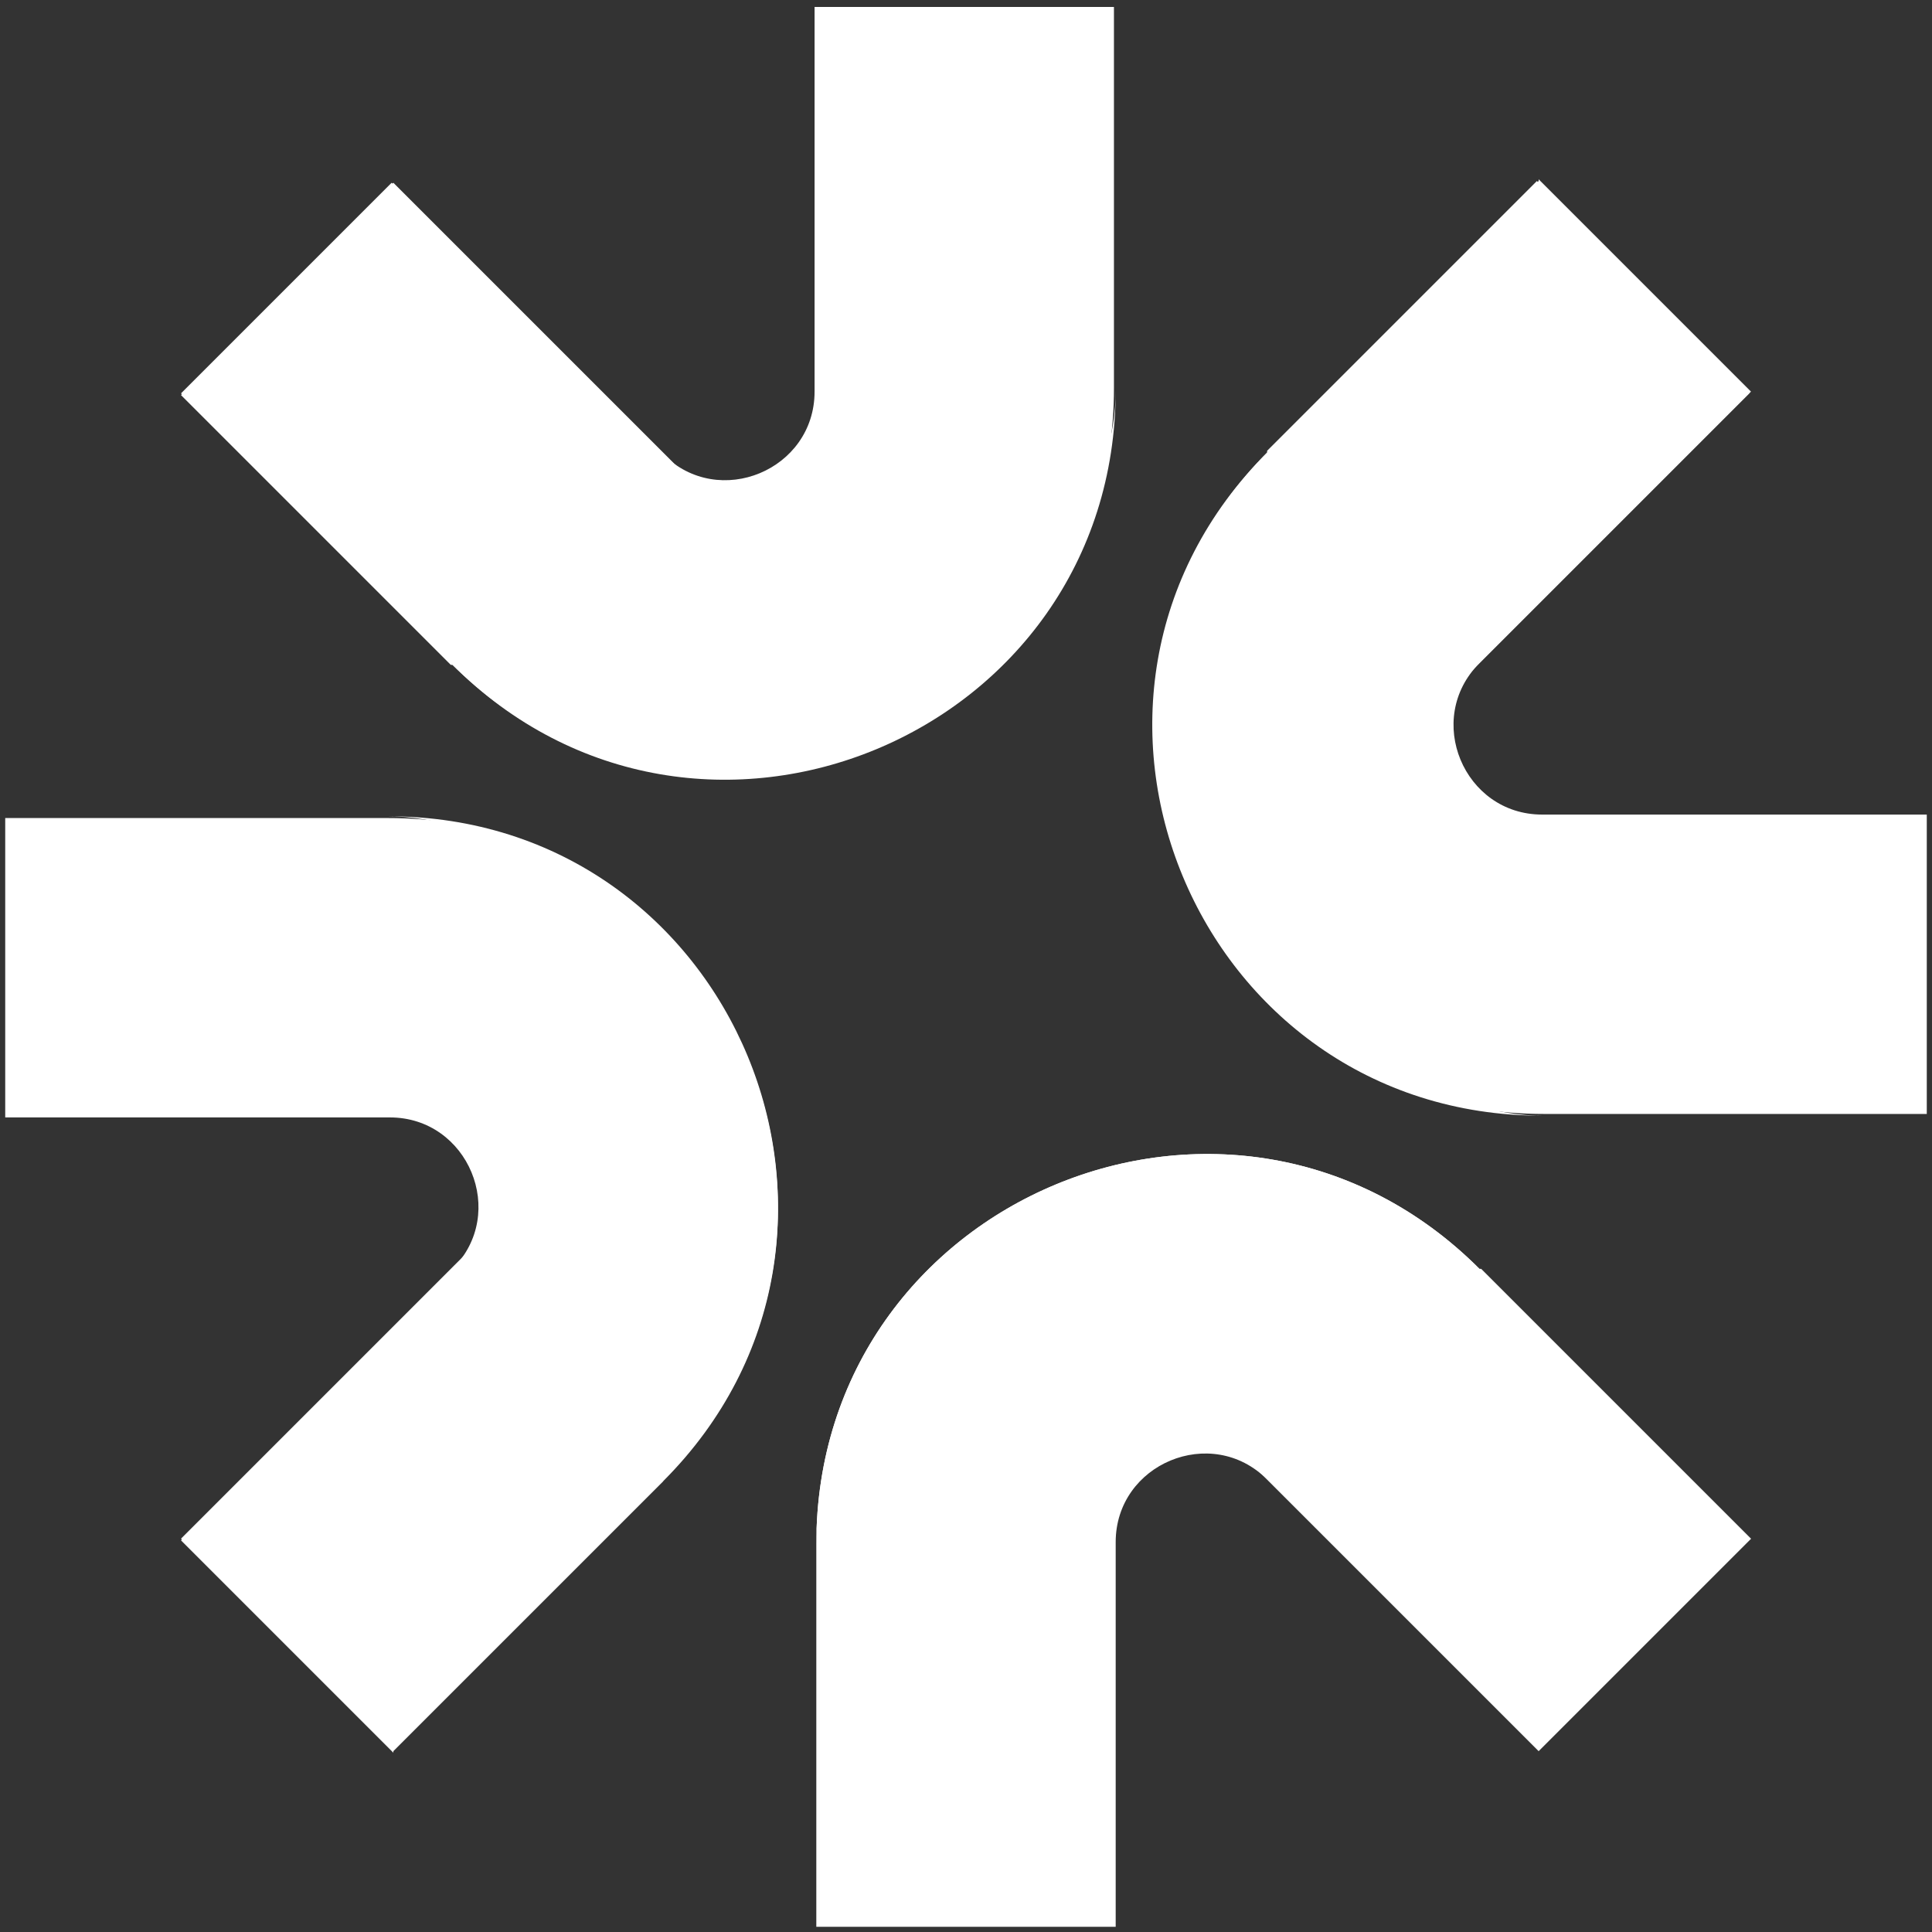 <?xml version="1.0" encoding="UTF-8"?>
<svg width="111px" height="111px" viewBox="0 0 111 111" version="1.1" xmlns="http://www.w3.org/2000/svg" xmlns:xlink="http://www.w3.org/1999/xlink">
    <rect x="0" y="0" width="111" height="111" fill="#333333" stroke="none"/>
    <title>Group</title>
    <g id="Page-1" stroke="none" stroke-width="1" fill="none" fill-rule="evenodd">
        <g id="Group" transform="translate(0.3, 0.4)" fill="#FFFFFF" fill-rule="nonzero">
            <path d="M10.1,22.2 L25.6,37.7 C39.7,51.8 63.7,41.8 63.7,21.9 L63.7,0 L46.5,0 L46.5,22.1 C46.5,26.6 41,28.9 37.8,25.7 L22.2,10.1 L10,22.3 L10.1,22.2 Z" id="Path"></path>
            <path d="M88.1,10 L72.6,25.5 C58.5,39.6 68.5,63.6 88.4,63.6 L110.4,63.6 L110.4,46.4 L88.3,46.4 C83.8,46.4 81.5,40.9 84.7,37.7 L100.3,22.1 L88.1,9.9 L88.1,10 Z" id="Path"></path>
            <path d="M100.2,88 L84.7,72.5 C70.6,58.4 46.6,68.4 46.6,88.3 L46.6,110.3 L63.8,110.3 L63.8,88.2 C63.8,83.7 69.3,81.4 72.5,84.6 L88.1,100.2 L100.3,88 L100.2,88 Z" id="Path"></path>
            <path d="M22.3,100.2 L37.8,84.7 C51.9,70.6 41.9,46.6 22,46.6 L0,46.6 L0,63.8 L22.1,63.8 C26.6,63.8 28.9,69.3 25.7,72.5 L10.1,88.1 L22.3,100.3 L22.3,100.2 Z" id="Path"></path>
            <path d="M25.7,37.8 C39.8,51.9 63.8,41.9 63.8,22 L63.8,22 C63.8,32.8 50.6,38.3 42.8,30.6 L37.9,25.7 L22.3,10.1 L10.1,22.3 L25.6,37.8 L25.7,37.8 Z" id="Path"></path>
            <path d="M72.5,25.6 C58.4,39.7 68.4,63.7 88.3,63.7 L88.4,63.7 C77.4,63.7 72,50.5 79.7,42.7 L84.6,37.8 L100.2,22.2 L88,10 L72.5,25.5 L72.5,25.6 Z" id="Path"></path>
            <path d="M37.8,84.6 C51.9,70.5 41.9,46.5 22,46.5 L21.9,46.5 C32.9,46.5 38.3,59.7 30.6,67.5 L25.7,72.4 L10.1,88 L22.3,100.2 L37.8,84.7 L37.8,84.6 Z" id="Path"></path>
            <path d="M84.7,72.5 C70.6,58.4 46.6,68.4 46.6,88.3 L46.6,88.3 C46.6,77.5 59.8,72 67.6,79.7 L72.5,84.6 L88.1,100.2 L100.3,88 L84.8,72.5 L84.7,72.5 Z" id="Path"></path>
        </g>
    </g>
</svg>
